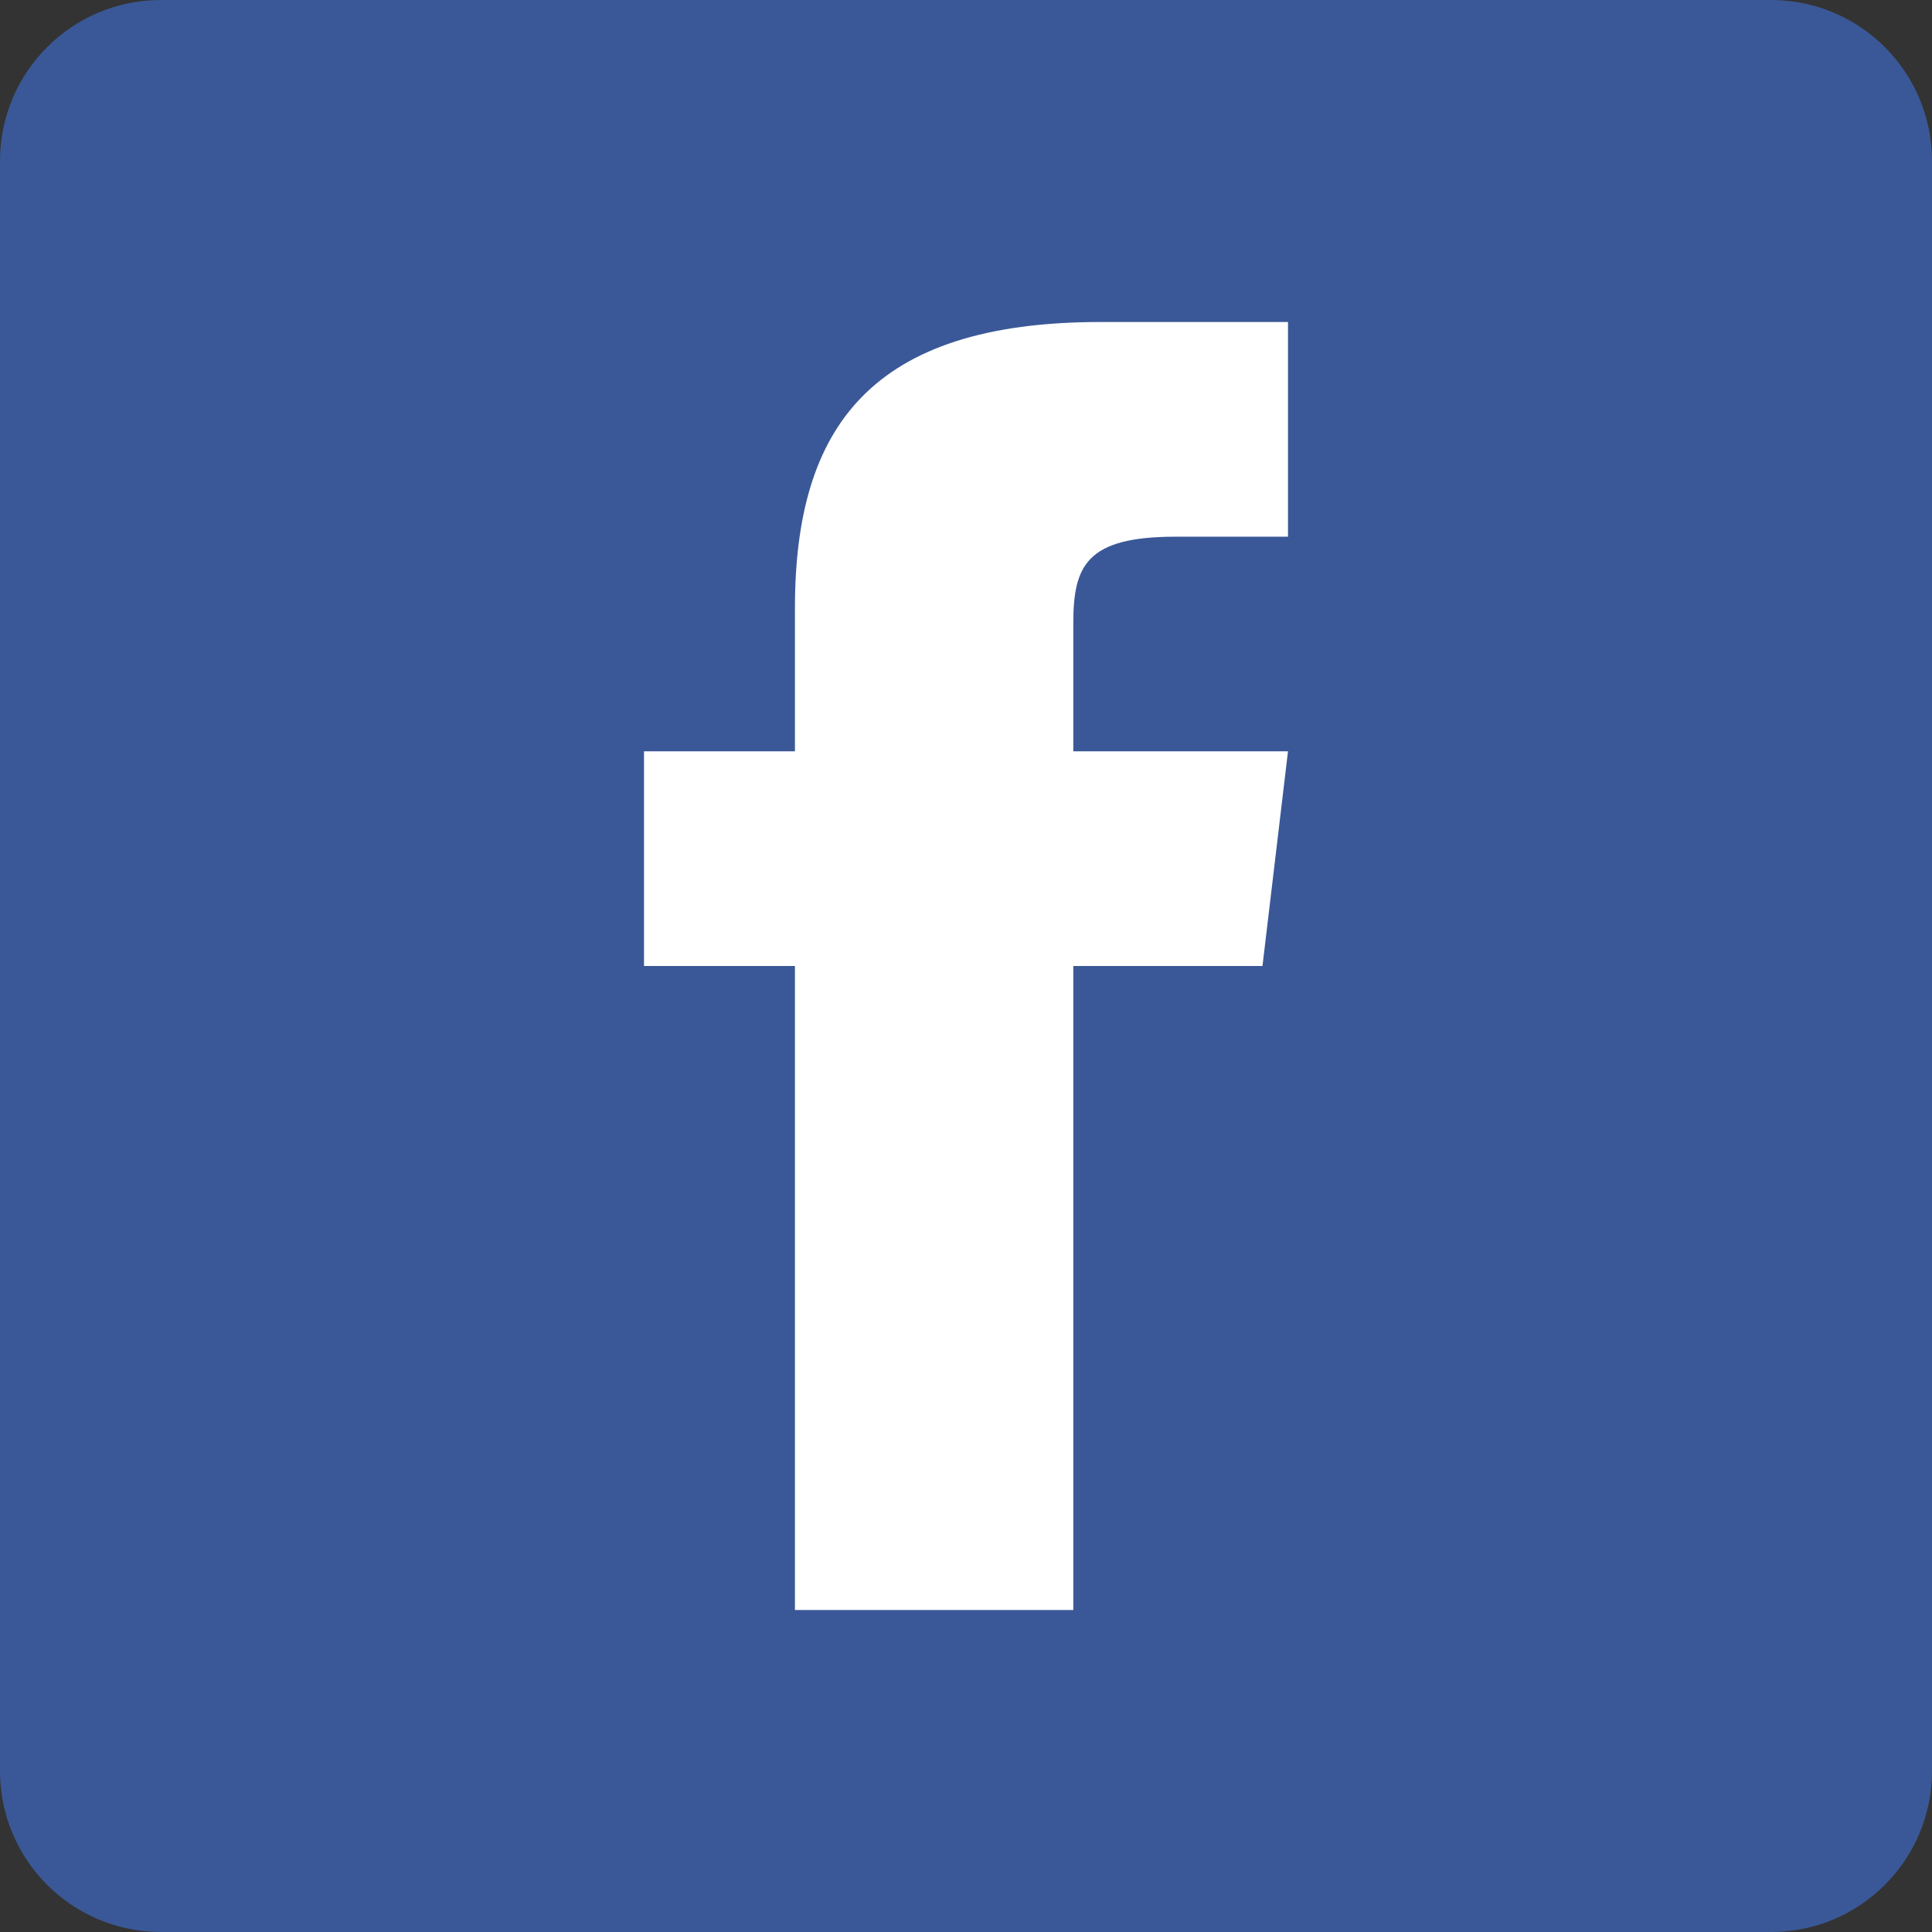 <?xml version="1.0" encoding="UTF-8" standalone="no"?>
<!DOCTYPE svg PUBLIC "-//W3C//DTD SVG 1.1//EN" "http://www.w3.org/Graphics/SVG/1.1/DTD/svg11.dtd">
<svg width="24" height="24" viewBox="0 0 24 24" version="1.1" xmlns="http://www.w3.org/2000/svg" xml:space="preserve" style="fill-rule:evenodd;clip-rule:evenodd;stroke-linejoin:round;stroke-miterlimit:1.414;">
    <rect x="0" y="0" width="24" height="24" fill="#333333" stroke="none"/>
    <path id="bg" d="M0,2C0,0.895 0.895,0 2,0L22,0C23.105,0 24,0.895 24,2L24,22C24,23.105 23.105,24 22,24L2,24C0.895,24 0,23.105 0,22L0,2Z" style="fill:rgb(58,88,151);fill-rule:nonzero;"/>
    <g id="f" transform="matrix(1,0,0,1,8,4)">
        <path d="M5.333,5.333L5.333,3.746C5.333,3.029 5.492,2.667 6.604,2.667L8,2.667L8,0L5.671,0C2.817,0 1.875,1.308 1.875,3.554L1.875,5.333L0,5.333L0,8L1.875,8L1.875,16L5.333,16L5.333,8L7.683,8L8,5.333L5.333,5.333Z" style="fill:white;fill-rule:nonzero;"/>
    </g>
</svg>
